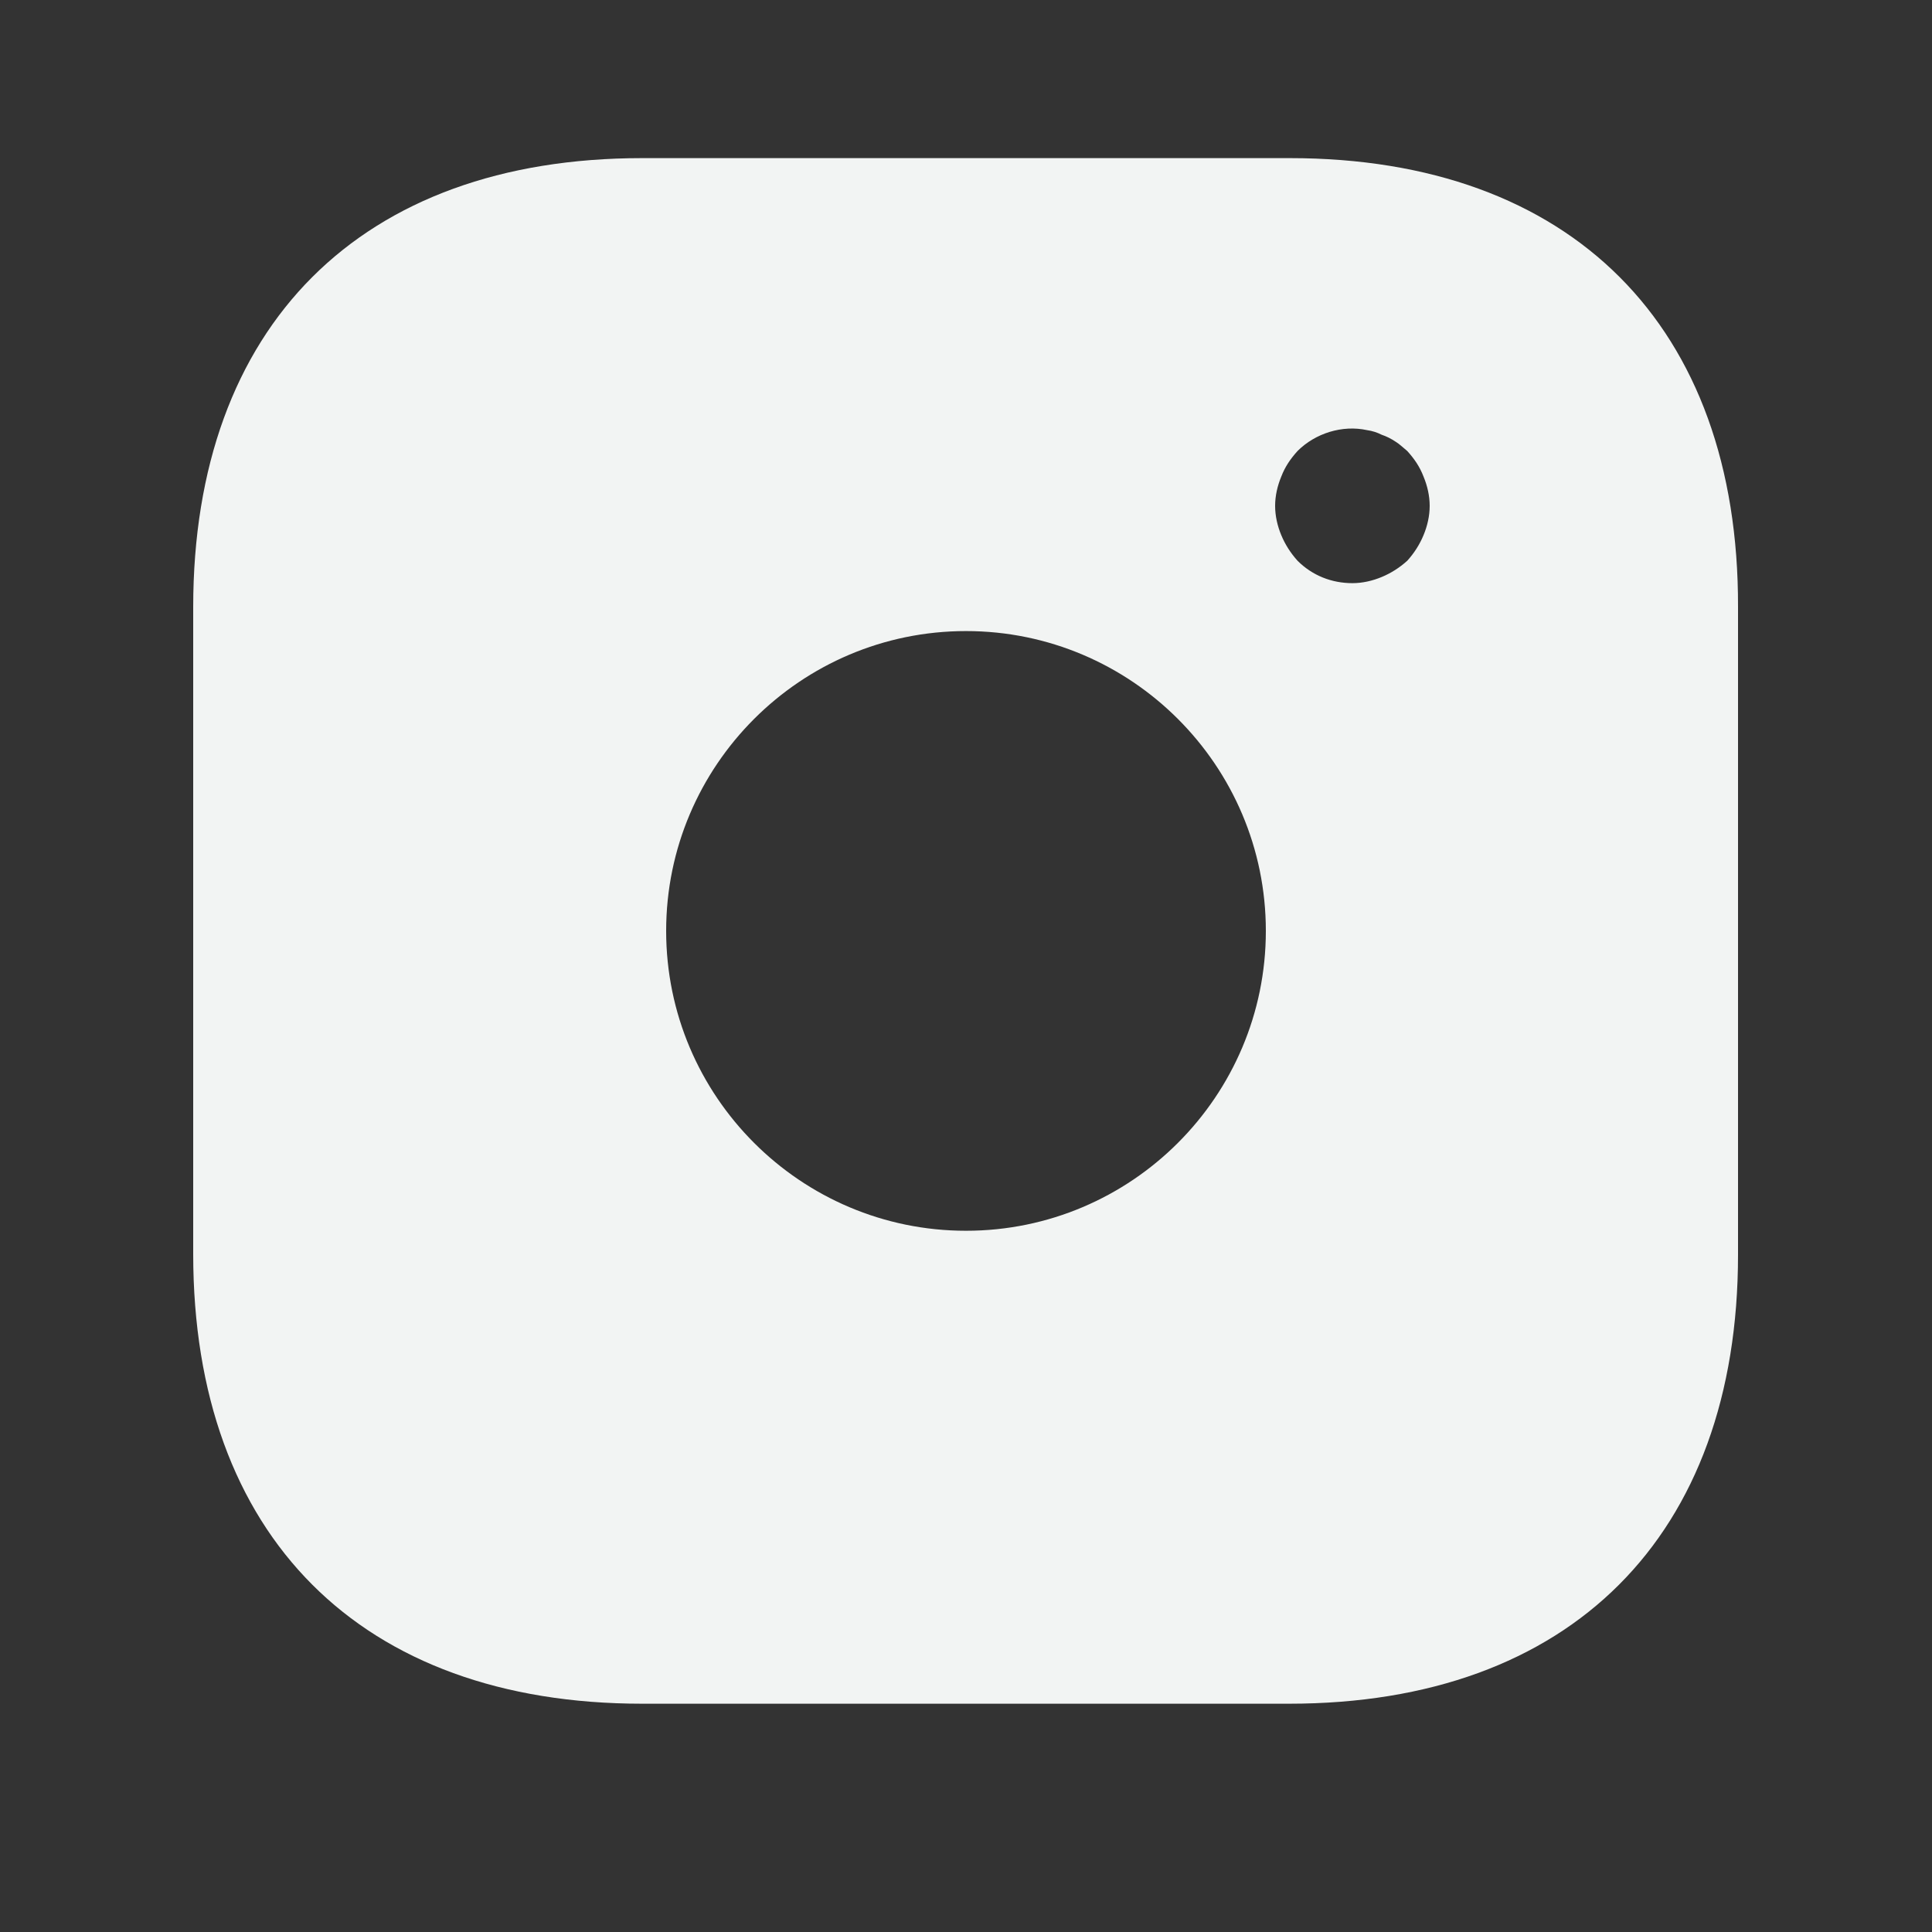 <svg width="25" height="25" viewBox="0 0 25 25" fill="none" xmlns="http://www.w3.org/2000/svg">
<rect x="0" y="0" width="25" height="25" fill="#333333" stroke="none"/>
<path d="M16.69 2.046H8.31C4.67 2.046 2.5 4.216 2.5 7.856V16.226C2.5 19.876 4.67 22.046 8.31 22.046H16.68C20.32 22.046 22.49 19.876 22.49 16.236V7.856C22.5 4.216 20.33 2.046 16.69 2.046ZM12.5 15.926C10.36 15.926 8.62 14.186 8.62 12.046C8.62 9.906 10.36 8.166 12.5 8.166C14.64 8.166 16.38 9.906 16.38 12.046C16.38 14.186 14.64 15.926 12.5 15.926ZM18.42 6.926C18.37 7.046 18.3 7.156 18.21 7.256C18.11 7.346 18 7.416 17.88 7.466C17.76 7.516 17.63 7.546 17.5 7.546C17.23 7.546 16.98 7.446 16.79 7.256C16.7 7.156 16.63 7.046 16.58 6.926C16.53 6.806 16.5 6.676 16.5 6.546C16.5 6.416 16.53 6.286 16.58 6.166C16.63 6.036 16.7 5.936 16.79 5.836C17.02 5.606 17.37 5.496 17.69 5.566C17.76 5.576 17.82 5.596 17.88 5.626C17.94 5.646 18 5.676 18.06 5.716C18.11 5.746 18.16 5.796 18.21 5.836C18.3 5.936 18.37 6.036 18.42 6.166C18.47 6.286 18.5 6.416 18.5 6.546C18.5 6.676 18.47 6.806 18.42 6.926Z" fill="#F2F4F3"/>
</svg>

